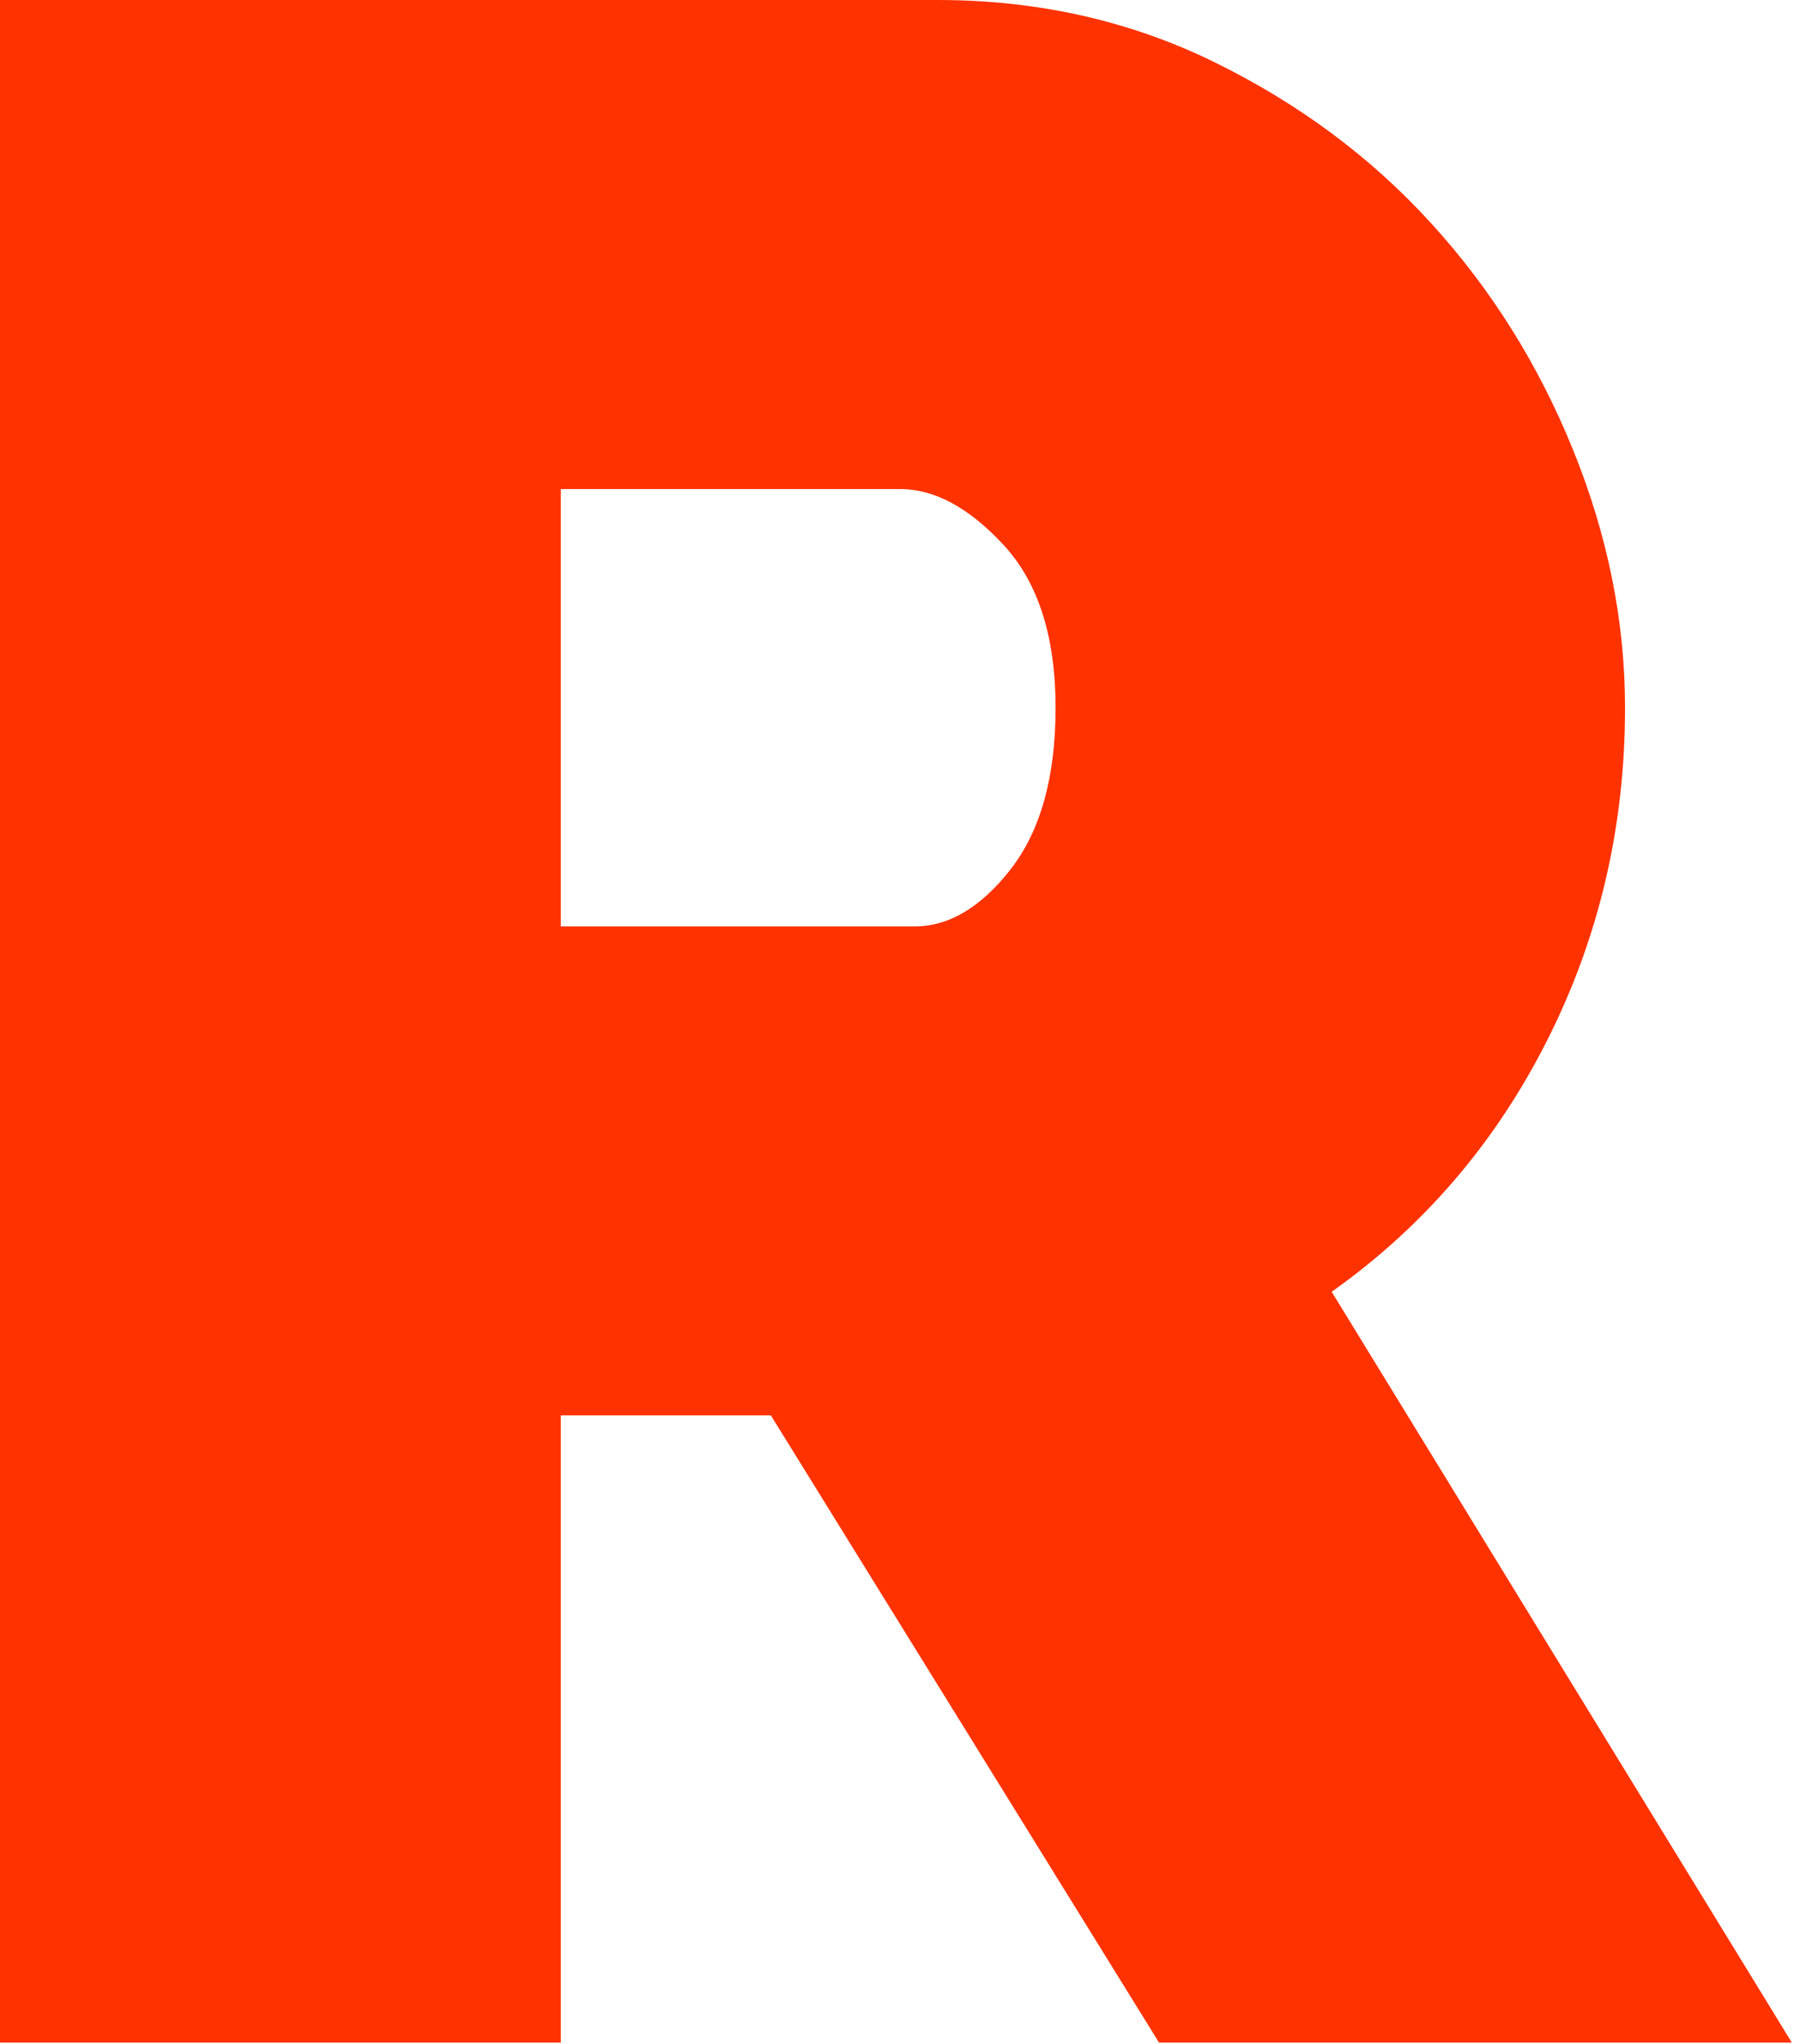 <?xml version="1.0" standalone="no"?>
<!DOCTYPE svg PUBLIC "-//W3C//DTD SVG 1.1//EN" "http://www.w3.org/Graphics/SVG/1.1/DTD/svg11.dtd">
<svg width="100%" height="100%" viewBox="0 0 74 84" version="1.1" xmlns="http://www.w3.org/2000/svg" xmlns:xlink="http://www.w3.org/1999/xlink" xml:space="preserve" style="fill-rule:evenodd;clip-rule:evenodd;stroke-linejoin:round;stroke-miterlimit:1.414;">
    <g transform="matrix(1,0,0,1,-8.523,-3.381)">
        <path d="M8.523,87.328L8.523,3.381L47.069,3.381C51.169,3.381 54.95,4.228 58.419,5.921C61.888,7.619 64.866,9.822 67.349,12.546C69.831,15.264 71.78,18.377 73.199,21.884C74.619,25.391 75.33,28.918 75.33,32.468C75.33,37.357 74.263,41.907 72.137,46.121C70.01,50.341 67.051,53.791 63.27,56.471L82.187,87.328L56.172,87.328L40.214,61.551L31.578,61.551L31.578,87.328L8.523,87.328ZM31.578,41.455L46.122,41.455C47.541,41.455 48.859,40.666 50.086,39.088C51.304,37.51 51.919,35.307 51.919,32.468C51.919,29.553 51.207,27.325 49.788,25.785C48.368,24.251 46.949,23.481 45.53,23.481L31.578,23.481L31.578,41.455Z" style="fill:rgb(255,50,0);fill-rule:nonzero;"/>
    </g>
</svg>
